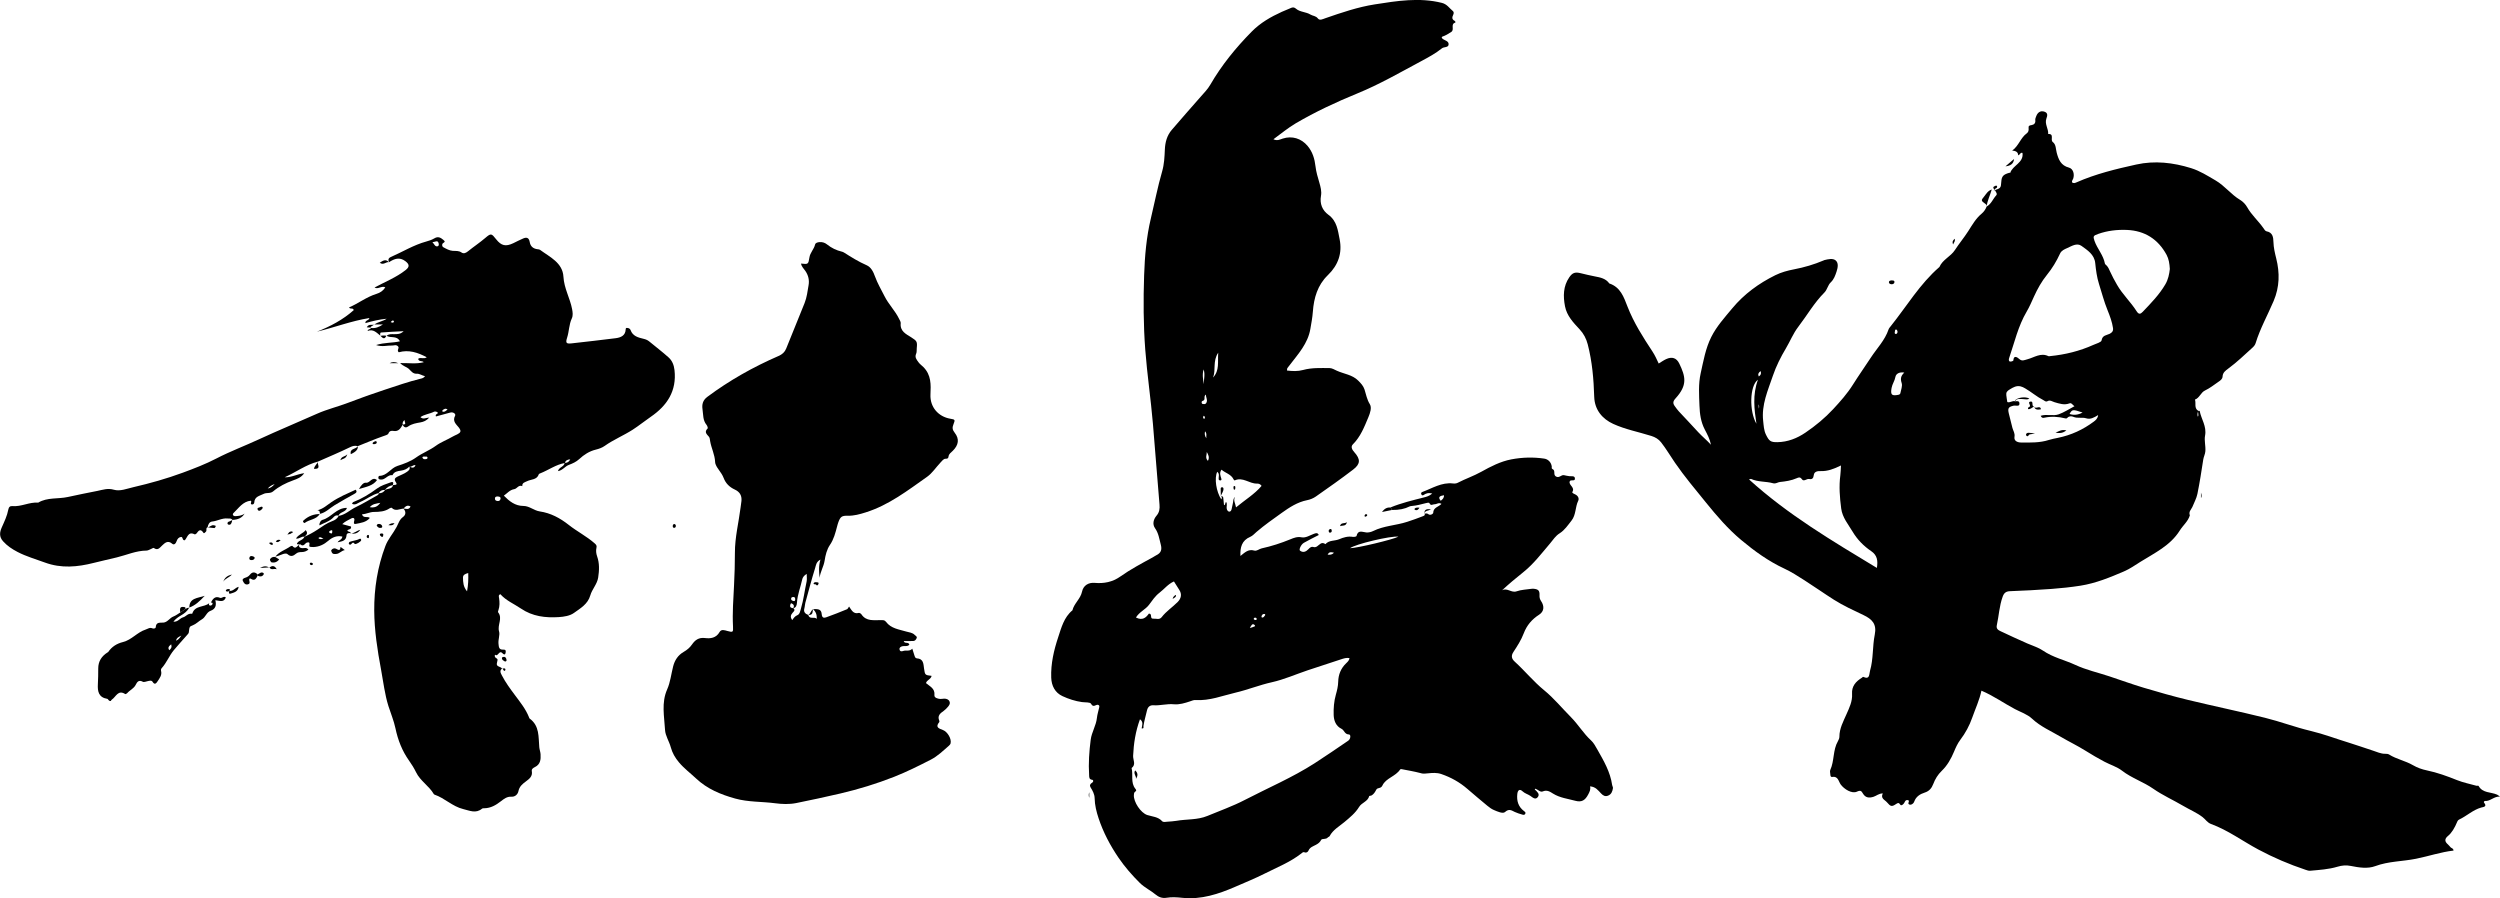 <?xml version="1.0" encoding="UTF-8"?>
<svg id="_レイヤー_1" data-name="レイヤー 1" xmlns="http://www.w3.org/2000/svg" viewBox="0 0 1170.67 420.63">
  <path d="m933.62,89.21c3.27-1.08,3.33-1.14,3.52-4.1.17-2.57.91-3.39,3.83-4.22.11-.03.34.08.35.07,1.14-3.6,6.4-4.66,5.75-9.36-1.01-.38-1.19,1-2.03,1.12q0-2.06-2.81-2.19c3.11-2.24,3.93-6.01,6.86-8.11.78-.55.95-1.5.84-2.35-.16-1.22.42-1.34,1.41-1.5,1.19-.19,1.93-.94,1.72-2.38-.08-.56.24-1.21.45-1.79.67-1.84,2.07-2.66,3.72-2.14,1.87.59,1.52,1.9,1.02,3.3-.89,2.51,1.03,4.73.85,7.18,3.04-.13.81,2.76,2.18,3.79,1.53,1.15,1.35,3.26,1.81,4.98.85,3.19,1.95,6,5.74,6.98,1.99.52,2.69,3.11,1.98,5.17-.19.56-.73,1.02-.53,1.72.67.6,1.42.31,2.07.02,8.98-3.97,18.49-6.26,28.01-8.36,8.64-1.91,17.23-.93,25.67,1.7,4.16,1.3,7.68,3.56,11.41,5.73,4.38,2.55,7.29,6.61,11.54,9.14,1.33.79,2.56,2.09,3.32,3.45,2.03,3.62,5.17,6.32,7.51,9.66.42.6.92,1.49,1.5,1.59,2.96.53,3.21,2.82,3.27,5.03.07,2.64.67,5.14,1.3,7.67,1.7,6.77,1.59,13.34-1.22,19.96-2.79,6.58-6.32,12.85-8.43,19.73-.25.81-.8,1.49-1.47,2.1-3.7,3.36-7.3,6.83-11.34,9.8-1.29.95-2.58,1.87-2.66,3.72-.06,1.27-1.12,1.9-2.01,2.52-2.03,1.4-3.97,2.95-6.23,4.02-1.97.93-2.54,3.47-4.69,4.26.61,1.72-.52,3.95,1.52,5.26-.27.9-.55,1.8-.16,2.76.59-.9-.1-1.86.16-2.76.24.02.68,0,.7.06.71,3.87,3.37,7.16,2.5,11.61-.43,2.16.34,4.78.15,7.25-.11,1.41-.79,2.56-.99,3.9-.83,5.38-1.65,10.76-2.74,16.09-.43,2.12-1.56,4.1-2.37,6.14-.6,1.23-1.83,2.26-1.16,3.87-.83,2.85-3.2,4.69-4.7,7.09-4.44,7.11-11.79,10.53-18.51,14.73-2.49,1.55-4.83,3.24-7.62,4.44-6.62,2.84-13.23,5.56-20.37,6.69-4.51.71-9.06,1.19-13.62,1.53-6.43.48-12.87.81-19.32,1.05-1.9.07-2.84.73-3.5,2.53-1.6,4.35-1.77,8.96-2.76,13.42-.35,1.59.56,2.25,1.77,2.8,4.16,1.91,8.28,3.92,12.49,5.72,2.49,1.07,5.28,1.93,7.36,3.36,4.71,3.23,10.2,4.39,15.21,6.72,5.02,2.33,10.54,3.56,15.83,5.31,5.39,1.78,10.72,3.74,16.15,5.36,6.86,2.05,13.75,4.01,20.7,5.69,11.99,2.9,24.08,5.4,36.06,8.37,7.18,1.78,14.16,4.43,21.35,6.14,6.15,1.46,12.01,3.72,18.02,5.55,3.76,1.15,7.47,2.5,11.21,3.7,1.87.6,3.68,1.5,5.73,1.47.61-.01,1.33.03,1.81.34,3.48,2.19,7.61,2.94,11.14,4.98,2.07,1.2,4.24,1.98,6.57,2.46,4.87,1.01,9.53,2.71,14.13,4.56,2.93,1.17,6,1.75,8.99,2.61.34.1.96-.1,1.05.07,1.91,3.47,5.75,2.8,8.67,4.1.33.15.61.4,1.38.92-2.9-.16-4.48,2.26-7.02,2.06-.31-.02-.71.47-.46.77,1.72,2-.53,2.08-1.31,2.3-3.91,1.11-6.81,4-10.4,5.66-.31.14-.61.47-.74.79q-1.96,4.83-4.36,6.8c-1.72,1.4-1.71,2.66-.02,4.08.46.39.8.93,1.24,1.35.42.4,1.22.37,1.32,1.47-5.93.69-11.62,2.63-17.5,3.82-6.37,1.3-12.94,1.14-19.21,3.48-3.49,1.3-7.62.66-11.43-.11-2.12-.43-4.09-.26-6.19.37-4.15,1.25-8.51,1.5-12.82,1.89-.7.07-1.47-.23-2.17-.46-7.63-2.54-14.95-5.67-22.1-9.49-7.39-3.95-14.19-9.04-22.13-11.94-1.74-.64-2.62-2.21-3.99-3.25-2.79-2.12-6.01-3.45-8.99-5.21-4.66-2.74-9.66-4.97-14.07-8.04-4.66-3.25-10.13-4.98-14.64-8.47-2.41-1.86-5.49-2.75-8.21-4.19-3.04-1.61-5.96-3.31-8.87-5.14-3.74-2.35-7.76-4.26-11.57-6.51-4.56-2.69-9.49-4.78-13.44-8.47-2.28-2.13-5.32-3.09-8.04-4.52-5.23-2.76-10.05-6.24-15.7-8.63-.93,4.41-2.84,8.43-4.3,12.6-1.31,3.75-3.18,7.22-5.59,10.4-1.28,1.69-2.14,3.63-2.95,5.57-1.39,3.34-3.14,6.45-5.75,8.97-1.84,1.77-3.1,3.85-3.98,6.18-.75,1.98-1.92,3.35-4.03,4.01-2.17.68-4.05,1.89-4.87,4.2-.23.64-.67,1.05-1.22,1.32-.45.22-.99.21-1.39-.15-.56-.5.96-1.85-.68-1.88-1.06-.02-1.13,1.19-1.72,1.78-.46.46-1.14,1.01-1.53.37-.66-1.08-1.16-.84-1.99-.28-2.03,1.36-2.52,1.19-4.26-.84-1.03-1.2-3.1-1.75-1.93-4.14-1.86,0-2.97,1.13-4.33,1.57-2.12.67-3.82.49-5-1.55-.68-1.17-1.1-1.63-2.78-.85-2.38,1.11-5.99-1.15-7.62-3.38-1.01-1.38-1.2-4.06-4.05-3.5-.52.1-.77-.48-.78-1.03-.01-.74-.32-1.61-.05-2.21,1.98-4.31,1.17-9.35,3.6-13.53.36-.62.68-1.39.68-2.09,0-3.86,1.86-7.18,3.32-10.52,1.37-3.1,2.83-6.06,2.61-9.53-.23-3.62,1.78-5.82,4.61-7.55.21-.13.47-.47.57-.42,3.24,1.46,2.75-1.18,3.24-2.86,1.61-5.53,1.09-11.35,2.21-16.89,1.02-5.02-1.31-7.28-5.26-9.16-4.69-2.24-9.44-4.39-13.84-7.18-4.7-2.98-9.24-6.2-13.93-9.19-3.02-1.93-6.06-3.89-9.29-5.39-7.45-3.47-14-8.2-20.26-13.44-6.18-5.18-11.36-11.21-16.43-17.47-4.98-6.15-10.09-12.2-14.57-18.72-2.16-3.15-4.09-6.45-6.45-9.48-1.22-1.57-2.79-2.45-4.56-3.01-5.98-1.88-12.26-3.07-17.9-5.66-5-2.29-8.69-6.51-8.88-12.68-.25-8.27-.95-16.49-3.03-24.54-.7-2.69-1.9-5.03-3.83-7.08-2.94-3.14-5.97-6.32-6.82-10.76-.91-4.72-.88-9.39,2-13.57,1.52-2.21,2.77-2.57,5.41-1.91,2.16.54,4.33,1.04,6.52,1.47,2.58.5,5.15.95,6.82,3.31,5.22,1.74,6.78,6.35,8.51,10.82,2.93,7.56,7.27,14.34,11.7,21.06,1.17,1.78,2,3.66,2.92,5.62,1.16-.7,2.26-1.5,3.47-2.06,2.75-1.28,4.9-.59,6.18,2.1,2.91,6.07,3.92,10.06-1.75,16.27-1.28,1.4-1.37,2.38-.27,3.79.6.77,1.11,1.6,1.81,2.32,3.08,3.21,6.06,6.51,9.1,9.76,1.88,2.02,4.03,3.76,5.93,5.85-.5-2.62-1.74-4.92-2.89-7.12-1.86-3.56-2.35-7.3-2.49-11.11-.19-5.07-.56-10.21.56-15.21,1.29-5.76,2.27-11.65,4.96-17.01,2.53-5.04,6.31-9.18,9.85-13.45,5.51-6.64,12.37-11.64,20.1-15.47,2.8-1.39,5.79-2.19,8.8-2.77,4.77-.91,9.37-2.27,13.82-4.15.11-.05.22-.14.33-.16,1.82-.44,4.02-.99,5.35.13,1.41,1.19,1.06,3.33.42,5.24-.64,1.89-1.2,3.6-2.76,5.08-1.29,1.22-1.64,3.42-2.9,4.68-4.85,4.86-8.22,10.83-12.35,16.21-2.3,3-3.73,6.66-5.69,9.94-2.45,4.11-4.6,8.39-6.12,12.87-2.32,6.85-5.41,13.61-4.54,21.17.25,2.2.3,4.39,1.34,6.48,1.42,2.87,2.11,3.5,5.32,3.44,4.86-.09,9.17-1.78,13.16-4.49,4.73-3.2,9.12-6.85,12.98-11,3.32-3.58,6.59-7.25,9.24-11.47,2.68-4.27,5.61-8.41,8.37-12.63,2.84-4.34,6.6-8.13,8.3-13.19.19-.56.64-1.05,1.03-1.54,7.48-9.33,13.62-19.76,22.79-27.71,1.5-3.49,5.28-4.87,7.29-7.98,1.94-3.01,4.27-5.77,6.21-8.81,1.86-2.91,3.55-5.94,6.3-8.21,1.02-.84,1.82-2.02,2.32-3.32h.01c2.15-1.15,2.9-3.54,4.47-5.22.72-.78-.33-1.68-.6-2.52-.01-.05-.2-.08-.28-.05-.1.05-.18.17-.26.25,0,0,0,.01,0,.01Zm10.02,98.73h-.11c.99-.12,2.16-.38,2.11,1.16-.03,1.04-.95.9-1.7.85-.36-.03-.75-.05-1.1.03-2.36.56-2.76,1.23-2.18,3.63.55,2.26,1.09,4.52,1.69,6.76.36,1.37,1.26,2.48.97,4.17-.3,1.71,1.01,2.67,3.2,2.68,4.33.03,8.68.16,12.89-1.2,1.4-.45,2.87-.71,4.32-1.01,6.15-1.26,11.71-3.83,16.72-7.58.86-.65,1.82-1.38,2.04-3.07-1.99,1.22-3.63,2.14-5.59,1.52-1.95-.62-4.03.17-6-.69-.83-.36-1.97-.43-2.79.42-.33.34-.49.43-1.09.28-3.2-.8-6.47-.99-9.74-.29-.66.14-1.22.15-1.71-.9,2.81-.93,5.82.25,8.44-.69,2.54-.91,4.86-2.46,7.39-3.79-.9-.6-1.35-1.72-2.33-1.34-2.46.95-4.68.12-7-.54-1.01-.29-2.07-1.15-3.19-.53-.99.54-1.36-.11-2.12-.5-2.99-1.53-5.52-3.75-8.41-5.43-.74-.43-1.41-.79-2.22-.97-1.93-.41-3.32.41-4.98,1.41-1.34.8-1.8,1.4-1.66,2.72.11,1.09.31,2.17.47,3.23,1.34.47,2.42-.84,3.68-.34Zm45.83-34.23c-.43-2.94-1.47-5.74-2.58-8.47-1.64-4.01-2.7-8.22-4.01-12.31-.97-3.04-1.42-6.43-1.75-9.72-.41-4.03-3.62-6.03-6.43-8.06-2.14-1.54-4.52.04-6.62.98-1.31.58-2.76,1.15-3.43,2.61-1.64,3.57-3.65,6.91-6.13,9.96-2.51,3.1-4.42,6.54-6.07,10.16-1.08,2.37-2.09,4.79-3.41,7.02-4.02,6.8-5.72,14.45-8.23,21.8-.2.57-.29,1.4.37,1.61.46.15,1.59-.27,1.6-.47.15-2.81,2.03-1.38,2.66-.8,1.42,1.31,2.4.61,3.92.22,3.19-.83,6.26-3.23,9.86-1.45.19.09.49,0,.73-.03,7.07-.69,13.89-2.36,20.38-5.29,1.35-.61,3.62-1.2,3.76-2.07.4-2.47,2.32-2.37,3.77-3.08,1.14-.56,1.76-1.3,1.6-2.61Zm-170.48,70.77c18.16,16.51,38.98,28.8,59.89,41.46.54-3.34.23-5.92-2.71-7.9-3.5-2.37-6.45-5.38-8.64-9.06-2.08-3.49-4.81-6.64-5.36-10.88-.67-5.17-1.09-10.34-.4-15.55.19-1.41.19-2.85.29-4.59-3.32,1.64-6.26,2.76-9.58,2.64-1.28-.05-2.95.14-3.15,1.89-.17,1.46-.76,2.09-2.12,1.81-1.21-.25-2.52,1.4-3.4.15-.84-1.2-1.52-.94-2.47-.52-2.51,1.1-5.18,1.5-7.87,1.77-1.08.11-1.91.95-3.19.59-3.36-.95-7.01-.51-10.28-2.01-.18-.08-.47.09-1.02.21Zm197.07-98.56c-.15-2.4-.45-4.62-1.53-6.61-3.99-7.34-10.24-11.29-18.54-11.64-4.57-.19-9.14.33-13.52,1.89-2.21.79-2.45,1.03-1.69,3.22,1.28,3.69,4.16,6.67,4.88,10.64.06.31.45.58.72.84.81.8,1.22,1.79,1.68,2.83.94,2.13,2.09,4.18,3.24,6.21,2.56,4.52,6.45,8.08,9.21,12.45,1.01,1.6,1.82,1.36,2.85.28,3.84-4.03,7.74-8,10.58-12.84,1.35-2.29,1.86-4.82,2.13-7.26Zm-124.33,48.55c-2.3-.39-3.9.53-4.17,2.04-.33,1.85-1.46,3.3-1.79,5.14-.55,3.12-.03,3.84,3.06,3.25.56-.11.97-.31,1.06-.81.29-1.57,1.05-3.34.61-4.7-.64-1.95-.47-3.38,1.23-4.91Zm-68.54,3.34c-3.94,2.79-4.11,14.9-.71,20.62-1-6.74-1.9-13.48.71-20.62Zm152.02,15.37c-4.63-1.57-4.84-1.54-6.11.67,2.08.68,4.02.43,6.11-.67Zm-86.63-37.79c-.08-.47-.23-1.05-.71-1.08-.6-.03-.46.67-.57,1.05-.12.42-.17,1.03.48,1.03.52,0,.72-.52.8-1Zm-65.14,33.94c.07.86.12,1.43.17,2,.12-.57.32-1.15-.17-2Zm1-15.57c-1,.73-1.37,1.45-.87,2.53.94-.63,1.29-1.32.87-2.53Z"/>
  <path d="m667,240.47c.57.12,1.16-.27,1.74.23,1.03.88,2.39-.11,2.39-.58.05-2.55,2.56-2.74,3.86-4.17-1.28-.82-2.22.2-3.26.18-.82-.02-1.68.91-2.35-.47-.22-.46-1.15-.2-1.75-.04-2.14.55-4.28,1.13-6.5,1.31-.36.03-.76.07-1.08.23-2.19,1.13-4.94,1.7-8.22,1.64-.23-.4-.45-.79-.68-1.19,5-2.05,10.24-3.31,15.45-4.63,1.28-.33,2.56-.61,4.08-1.87-1.94-.5-3.03-.03-4.09.72-.34.24-.75.15-.95-.21-.25-.46-.3-.99.31-1.21,4.71-1.73,9.09-4.65,14.45-4.02.76.09,1.5.04,2.17-.3,3.62-1.88,7.5-3.18,11.08-5.18,4.42-2.47,8.99-4.82,14-5.79,5.09-.98,10.31-1.13,15.45-.37,1.79.26,3.2,1.62,3.54,3.62.08.45-.23,1.04.35,1.28,1.58.67.18,2.57,1.57,3.44,1.57.99,2.48-.86,3.82-.58.85.18,1.69.38,2.55.47.95.1,2.38-.26,2.54.9.27,1.88-1.95.39-2.42,1.54-.6,1.8,2.59,2.69,1.25,4.94-.31.53.98.93,1.58,1.28,1.17.68,1.64,1.85,1.15,2.85-1.45,2.98-.98,6.58-3.15,9.31-1.68,2.11-3.23,4.48-5.49,5.89-2.02,1.25-3.08,3.05-4.5,4.73-4,4.7-7.74,9.66-12.62,13.55-3.36,2.68-6.66,5.42-9.92,8.46,2.44-1.37,4.36,1.34,6.84.46,2.18-.77,4.61-.82,6.94-1.17.37-.06.75-.06,1.12-.02,2.11.23,2.77.88,2.66,3.06-.06,1.07.17,1.86.75,2.73,1.64,2.45,1.37,4.87-.95,6.36-3.37,2.16-5.75,4.95-7.18,8.7-1.18,3.12-3,5.95-4.83,8.73-1.16,1.76-.94,3.15.61,4.55,4.74,4.31,8.78,9.32,13.78,13.4,4.58,3.74,8.34,8.37,12.5,12.55,3.42,3.44,5.87,7.65,9.45,10.93,1.24,1.14,2.09,2.76,2.95,4.26,2.99,5.27,6.07,10.51,6.94,16.67.07.49.44.98.37,1.42-.23,1.51-.72,2.91-2.32,3.53-1.37.54-2.34-.09-3.27-1.07-1.34-1.4-2.5-3.11-5.14-3.29.39,1.48-.23,2.59-.85,3.78-1.44,2.74-3.04,3.79-6.05,2.97-3.52-.96-7.22-1.36-10.43-3.37-1.4-.88-2.83-1.87-4.83-1-1.11.48-2.23-.86-3.36-1.27-.35.07-.44.25-.22.47.97.95,2.35,2.01,1.3,3.41-1.15,1.53-2.48.16-3.52-.55-1.18-.8-2.57-1.1-3.69-2.16-1.28-1.21-2.22-.54-2.41,1.3-.34,3.2.44,5.93,3.09,7.95.4.3.88.55.7,1.15-.25.82-.93.7-1.51.52-1.17-.36-2.37-.69-3.47-1.22-1.55-.74-2.68-1.65-4.57.04-1.02.91-3.5-.22-5.17-.93-1.12-.47-2.16-1.23-3.11-2.02-3.16-2.6-6.28-5.25-9.38-7.92-3.6-3.1-7.63-5.36-12.14-6.91-2.12-.73-4.18-.55-6.22-.35-2.47.24-2.39.2-3.71-.15-2.85-.75-5.78-1.23-8.68-1.8-.22-.04-.6,0-.68.13-2.12,3.29-6.7,4.05-8.29,7.49-.79,1.71-2.31.81-2.93,2.04-.51,1.01-1.15,2.11-2.26,2.69-.31.16-.98.11-1.02.26-.63,2.57-3.48,3.01-4.73,5.07-1.73,2.85-4.31,4.94-6.89,7.1-2.4,2.01-5.35,3.62-6.91,6.58-.15.29-.65.38-.88.65-.86,1.03-2.69.36-3.08,1.11-.62,1.19-1.35,1.7-2.48,2.32-1.21.66-2.77,1.09-3.44,2.66-.25.6-.94,1.23-1.83.85-.74-.32-1.1.19-1.59.57-5.19,4.04-11.25,6.43-17.06,9.36-4.53,2.28-9.22,4.2-13.82,6.19-7.79,3.38-15.95,6.12-24.78,5.18-2.45-.26-5.06-.43-7.38-.03-2.23.39-3.91-.49-5.08-1.46-2.38-1.98-5.22-3.28-7.44-5.47-3.68-3.64-7.11-7.6-9.98-11.8-3.87-5.68-7.15-11.86-9.34-18.46-1.01-3.04-1.8-6.18-1.86-9.45-.04-1.88-.94-3.49-1.9-5.05q-.8-1.28.75-2.22c.75-.46.57-1.27-.01-1.33-1.51-.18-1.36-1.3-1.42-2.18-.36-5.56.03-11.1.74-16.61.45-3.52,2.52-6.58,2.9-10.15.18-1.71.75-3.37,1.1-5.06.1-.48.06-.96-.61-1.11-1.02-.23-2.14,1.56-3.25-.51-.42-.79-2.76-.57-4.23-.77-3.19-.45-6.23-1.44-9.14-2.79-3.47-1.61-5.13-4.81-5.26-8.68-.23-6.55,1.26-12.87,3.26-18.89,1.46-4.41,2.7-9.35,6.67-12.61.79-3.27,3.8-5.36,4.5-8.74.6-2.86,2.96-4.37,5.94-4.11,4.32.38,8.33-.39,11.92-2.93,4.85-3.43,10.09-6.2,15.29-9.04.54-.3,1.04-.68,1.59-.95,2.24-1.07,2.8-2.58,2.12-5.09-.7-2.62-1.01-5.24-2.68-7.6-1.33-1.88-.73-4.18.71-5.86,1.37-1.6,1.55-3.29,1.39-5.18-1.02-12.6-2.02-25.21-3.08-37.81-.98-11.59-2.71-23.1-3.59-34.71-.88-11.65-.92-23.27-.53-34.92.3-8.93,1.07-17.85,3.14-26.53,1.76-7.34,3.18-14.76,5.28-22.01.98-3.37,1.13-6.82,1.28-10.26.15-3.47.99-6.61,3.26-9.25,4.52-5.25,9.06-10.47,13.65-15.65,1.56-1.76,3.2-3.45,4.39-5.51,5.31-9.16,11.93-17.28,19.35-24.81,4.09-4.15,8.94-6.93,14.13-9.29,1.24-.56,2.53-1.02,3.76-1.59,1.02-.47,1.74-.83,2.9.15,1.87,1.6,4.64,1.42,6.73,2.71,1.12.68,2.53.57,3.5,1.84.84,1.11,2.29.29,3.46-.11,7.6-2.63,15.26-5.25,23.19-6.49,10.38-1.62,20.81-3.34,31.37-.71,2.49.62,3.52,2.49,5.18,3.83.5.4.48,1.09.18,1.72-.52,1.08-.78,2.13.6,2.84.35.18.61.77.31.86-2.34.74-.19,3.26-1.82,4.35-1.34.9-2.7,1.71-4.23,2.23-.11.04-.19.16-.28.24.11.23.15.51.31.65,1.04.94,3.2,1.08,2.92,2.92-.2,1.34-2.17.91-3.09,1.64-3,2.42-6.37,4.22-9.74,6.03-9.82,5.25-19.49,10.85-29.82,15.07-9.97,4.08-19.71,8.62-28.99,14.07-3.58,2.1-6.79,4.82-10.37,7.41,1.73.88,3.04.12,4.36-.31,4.38-1.42,8.69-.08,11.65,3.46,2.33,2.79,3.3,6.08,3.69,9.55.3,2.62,1.06,5.09,1.79,7.59.59,2.04,1.16,4.09.78,6.21-.66,3.71.61,6.79,3.47,8.87,4,2.91,4.42,7.26,5.25,11.42,1.32,6.57-.65,12.16-5.51,16.85-4.81,4.64-6.55,10.67-7.02,17.13-.2,2.73-.71,5.4-1.17,8.08-1.16,6.8-5.67,11.67-9.63,16.86-.37.49-.79.95-1.14,1.46-.12.18-.09.46-.19,1.13,2.55.32,5.08.43,7.55-.25,4.09-1.13,8.26-.9,12.41-.89,1.14,0,2.32.74,3.43,1.25,3.33,1.52,7.19,1.83,9.97,4.61,1.25,1.25,2.42,2.48,2.97,4.19.74,2.31,1.1,4.65,2.48,6.86,1,1.6.15,4.13-.68,6.1-1.9,4.52-3.64,9.1-7.24,12.68-1.15,1.14-.38,2.54.61,3.64,2.98,3.33,3.01,5.52-.5,8.2-5.7,4.37-11.59,8.5-17.47,12.62-1.19.83-2.66,1.43-4.09,1.71-4.52.89-8.34,3.41-11.87,5.94-3.99,2.86-8.06,5.7-11.82,8.92-.94.81-1.81,1.83-2.91,2.29-4.05,1.71-4.8,5.01-4.62,8.97,1.92-1.48,3.61-3.37,6.44-2.53,1.24.37,2.28-.76,3.49-1.02,4.59-1,9.05-2.45,13.4-4.23,1.68-.69,3.27-1.35,5.3-.95,1.94.38,3.8-.91,5.64-1.59,1-.37,1.85-.74,2.41.51-2.36,1.22-4.73,2.35-6.99,3.66-1.34.78-2.42,3.2-1.79,3.67,1.47,1.11,2.84.46,3.93-.69.73-.77,1.36-1.36,2.54-.98.4.13,1.02-.01,1.4-.25,1.24-.79,2.18-2.5,4.02-1.13,1.72-1.96,4.33-1.41,6.43-2.3,2.05-.87,4.12-1.5,6.41-1.11.56.1,1.66-.12,1.72-.38.69-3.07,2.74-1.85,4.59-1.69,1.06.09,2.26-.19,3.22-.67,5.03-2.49,10.68-2.59,15.92-4.3,2.47-.81,4.92-1.67,7.33-2.62.49-.19,1.26-.44.77-1.31v.02Zm-95.33-8.15c.45.1,1.05-.03,1.13.67.14,1.18.25,2.37.37,3.57.93-.22.29-1.2,1.02-1.45.65,1.01-.01,2.13.25,3.16.16.65.57,1.27,1.14,1.32.63.06,1.03-.56,1.16-1.23.19-.96.43-1.92.61-2.89.18-.97.1-2.03.93-2.75-.83,1.64.19,2.96.51,4.87,4.25-3.54,8.67-6.16,11.97-10.07-.65-.93-1.43-1.09-2.15-1.07-3.57.11-6.66-3.29-10.47-1.47-.07.03-.37-.25-.46-.44-1.16-2.51-3.87-2.99-5.69-4.61-1.14,1.56-.45,2.93-.05,4.32.1.34-.03.77-.55.71-.35-.04-.71-.16-.74-.62-.07-1.15.59-2.44-.67-3.41-1.42,3.03-.48,9.27,1.9,12.91.38-.59.42-1.11-.21-1.55l-.02.02Zm60.24,75.84c-1.42-.27-2.71.18-4,.6-5.17,1.69-10.35,3.37-15.51,5.1-5.62,1.89-11.11,4.34-16.86,5.62-5.76,1.28-11.19,3.5-16.93,4.85-6.23,1.46-12.21,3.9-18.78,3.48-.89-.06-1.68.31-2.51.59-2.47.83-5.11,1.64-7.62,1.39-3.26-.32-6.35.68-9.55.47-1.48-.1-2.65.55-3.07,2.48-.53,2.4-1.29,4.76-1.63,7.21-.07.47.37,1.36-.86,1.12.22-1.43.97-2.98-.78-4.27-2.09,5.69-2.95,11.37-3.21,17.16-.08,1.91,1.49,4.04-.71,5.69.8,3.19-.55,6.78,1.73,9.66.49.62.66.94-.04,1.4-.59.39-.6,1.03-.63,1.65-.16,3.15,3.21,8.32,6.3,9.3,2.4.76,5.03.79,6.93,2.87.55.6,1.66.31,2.53.24,1.36-.11,2.73-.16,4.07-.39,4.86-.86,9.94-.36,14.62-2.31,5.82-2.43,11.81-4.53,17.39-7.43,10.96-5.69,22.38-10.53,32.8-17.23,5.3-3.41,10.5-7,15.72-10.55,1.2-.82,1.32-2.91.36-2.93-2.05-.04-2.17-2.01-3.49-2.65-2.69-1.29-3.58-3.91-3.67-6.46-.11-3.16.15-6.45,1.01-9.47.58-2.05,1.06-4,1.11-6.12.08-3.35,1.26-6.28,3.72-8.63.7-.68,1.45-1.34,1.57-2.44Zm-93.91-20.84c1.87.05.08,2.56,2.2,2.39,1.29-.1,2.71.66,3.78-.72,2.13-2.77,5.09-4.67,7.52-7.13,1.65-1.68,1.99-3.68.74-5.59-.86-1.33-1.69-2.68-2.52-4-2.8,1.22-4.51,3.57-6.74,5.26-2.06,1.57-3.43,3.68-4.97,5.73-1.62,2.15-4.48,3.28-6.09,5.89,3.01,1.54,4.68.15,6.07-1.83Zm116.85-36.02c-3.65-.46-20.34,3.52-22.68,5.41,3.28-.03,20.04-4.03,22.68-5.41Zm-86.82-74.51c3.13-3.35,2.09-7.3,2.43-11.64-2.69,3.96-1,8.08-2.43,11.64Zm-4.29,3.11c-.12-2.25.71-4.54-.14-6.92-.69,2.45-.26,4.7.14,6.92Zm.92,4.87c-1.29.86.1,2.5-1.4,2.91-.65.18-.64.64-.5,1.12.13.46.58.35.93.41.74.11,1.11-.24,1.35-.92.44-1.25-.37-2.21-.37-3.52Zm.44,26.89c.06,1.28-.91,2.76.53,4.16.87-1.71.15-2.94-.53-4.16Zm109.53,22.85c.85-.64,1.61-1.29,1.53-2.61-1.84.32-3.04.74-1.53,2.61Zm-110.35-32.53c-.27,1.13-.15,2.23.61,3.23-.14-1.08.38-2.22-.61-3.23Zm28.11,86.14c.13-.3.06-.55-.23-.6-.7-.12-1.14.26-1.38.88-.13.34-.1.8.33.79.64-.02.94-.64,1.28-1.07Zm29.29-28.38c1.15.04,2.07.13,2.95-.95-1.26-.22-2.17-.59-2.95.95Zm-57.55-64.69s-.28-.18-.55-.37c-.08.31-.22.63-.21.94,0,.16.25.45.4.46.42.02.54-.27.36-1.03Zm21.12,99.02c.82-.24,1.17-.27,1.45-.44.39-.23,1.58-.28.67-1.05-.94-.78-1.41.23-2.11,1.49Zm2.36-4.85c-.39.11-.64.47-.5.75.11.22.57.36.88.37.4,0,.57-.34.44-.7-.13-.36-.47-.45-.83-.41Z"/>
  <path d="m235.2,313c-1.44,1.02-.76,2.15-.18,3.28,1.71,3.31,3.93,6.31,6.14,9.27,2.44,3.28,5.01,6.44,6.54,10.29.09.23.15.53.33.66,4.7,3.4,4.06,8.6,4.5,13.41.11,1.13.53,2.17.6,3.27.16,2.43-.06,4.74-2.62,6-.81.4-1.66.93-1.48,1.92.46,2.46-1.23,3.67-2.79,4.83-1.63,1.21-3.03,2.35-3.48,4.56-.3,1.45-1.55,2.69-3.25,2.58-2.09-.13-3.51,1.01-4.98,2.15-2.29,1.78-4.71,3.21-7.73,3.26-.37,0-.83,0-1.08.2-2.9,2.39-5.79.91-8.79.19-5.06-1.21-8.67-5.14-13.47-6.77-.11-.04-.24-.12-.3-.22-2.23-3.86-6.36-6.19-8.32-10.23-.93-1.91-2.03-3.7-3.25-5.41-3.28-4.61-5.26-9.69-6.42-15.23-.74-3.53-2.19-6.91-3.28-10.37-1.75-5.56-2.38-11.37-3.45-17.06-1.71-9.13-3.14-18.37-3.2-27.66-.07-10.32,1.54-20.48,5.22-30.23,1.24-3.29,3.65-5.88,5.27-8.95.85-1.6,1.3-3.43,2.99-4.65,1.37-.99,1.51-2.62.11-3.99,1.22.11,2.6.83,3.42-.91-1.55-.93-2.44.02-3.33.97-1.84.14-3.75,1.44-5.48-.36-.13-.13-.71.03-.98.22-2.26,1.56-4.75,1.69-7.42,1.71-1.81.01-3.61,1.01-5.55,1.14.74,2.03,2.55.71,3.69,1.67-1.74,2.08-4.26,2.32-6.6,2.79-1.05.21-.94-.6-.71-1.45.32-1.21-.34-1.68-1.43-1.08-1.39.77-2.9,1.36-4.17,2.64,1.46.4,2.82.77,4.11,1.12.2,1.51-1.1,1.2-1.72,1.76.1.93,1.64.41,1.59,1.49l.09-.06c-.96-.34-2.02-.07-2.07.86-.16,2.7-2.05,2.89-4.19,3.33.67-1.1,2.08-1.18,2.24-2.68-2.59-.58-4.71.34-6.59,1.97-2.01,1.74-4.28,2.84-6.96,2.94-.49.02-.98-.06-1.46-.09-1.3-.08.73-2.53-1.47-2.04-.98.22-1.32,1.62-2.51,1.31-.41-.11-.66-.8-1.23-.29,0,0,.02,0,.02,0-.2-.39-1.61.16-.83-.9.85-1.17,2.68-1.29,3.28-2.82l-.1.05c2.13-.94,4.17-2.02,6.13-3.32,2.23-1.48,4.4-3.11,7.01-4.05,1.16-.42,2.46-1.15,2.98-2.55l-.11.12c3.18-.44,5.39-2.81,8.14-4.12,3.43-1.63,6.68-3.64,10.01-5.48.45-.25.79-.57.73-1.14l-.13.12c1.37.11,2.4-.46,3.16-1.59l-.16.11c1.23-.86,3.34-.29,3.85-2.35l-.12.09c.64-.35,2.54.22,1.39-1.45-.99-1.43-.3-2.03.75-2.57,1.52-.78,3.16-1.29,4.56-2.33.87-.64,1.52-1.24,1.03-2.4,1.07.51,2.15,1.03,2.9-.63-1.25-.31-1.86,1.03-2.9.64-1.04,1.16-2.46,1.68-3.89,1.89-1.65.24-3.21.42-4.01,2.14-2.29-.4-3.42,2.44-5.72,2.04-.55-.1-.93-.29-.9-.91.02-.38.16-.81.57-.82,3.58-.08,5.19-3.63,8.38-4.65,2.99-.95,6.17-2.12,8.66-3.91,2.96-2.13,6.37-3.36,9.32-5.52,2.35-1.73,5.36-2.81,7.98-4.36.63-.38,1.34-.64,2-.97,1.55-.8,2.16-1.44.73-3.27-1.08-1.37-3.11-2.87-1.7-5.47.46-.84-.88-1.88-2.29-1.48-2.22.62-4.45,1.21-6.68,1.82-.46-1.03.66-1.08.97-1.65-.47-.69-1.42-.8-1.86-.57-2.02,1.03-4.43,1.17-6.38,2.53,1.31,1.27,2.6.25,4.12.21-1.27,1.45-2.64,2-4.08,2.25-2.04.36-4.05.67-5.8,1.92-1.23.87-2.05.27-2.62-.91,2.16.04.91-1.05.94-2.13-.95.83-.95,1.51-.86,2.22-.99,1.67-1.9,3.34-4.39,2.9-.81-.14-1.82-.08-2.31,1.24-.21.57-1.56.92-2.5,1.25-3.99,1.4-7.89,3.07-11.83,4.64,0,0,.01,0,.01,0-1.27-.34-2.32-.14-3.59.48-4.95,2.4-10.03,4.53-15.07,6.75,0,0,0,0,0,0-5.66,1.46-10.32,5-15.59,7.35,3.12.14,5.81-1.48,9.17-1.92-1.41,2.05-3.38,2.7-5.25,3.38-3.38,1.23-6.57,2.82-9.3,5.13-1.39,1.18-3.01.45-4.47,1.19-1.95.98-4.27,1.21-4.39,4.12-.02.54-.77,1.13-1.42.7-.52-.35.39-1.12-.16-1.64-3.79.36-5.67,3.47-8.1,5.75-.82.76.02,1.54.69,1.5,1.53-.08,3.12-.16,4.46-1.21-1.11,1.97-3.08,2.89-5.78,2.96l.12.13c-.48-1.03-1.47-.7-2.26-.79-2.55-.29-4.77,1.17-7.24,1.42-1.38.14-1.89,1.4-2.15,2.67h.02c-1.1.37-.15,1.58-.89,2.15-.37.28-.74.98-1.1.44-1.37-2.09-2.24-1.03-3.21.32-.18.24-.72.51-.92.41-3.04-1.52-3.33,1.51-4.59,2.79-1.29.14-.75-1.68-1.76-1.56-1.05.12-1.73.94-2.03,1.89-.36,1.14-1.21,2.08-2.08,1.31-2.08-1.82-3.49-.36-4.73.8-1.22,1.15-2.04,2.49-3.92,1.16-.21-.15-.86.33-1.32.5-.69.26-1.38.73-2.07.73-4.88.03-9.33,2.08-13.95,3.2-3.56.86-7.18,1.66-10.75,2.56-7.61,1.93-15.19,2.69-22.97-.19-4.26-1.58-8.63-2.8-12.71-4.92-2.56-1.34-4.84-2.83-6.8-5.01-1.93-2.16-1.58-4.31-.6-6.51,1.2-2.71,2.5-5.37,3.05-8.3.23-1.22.79-1.76,1.98-1.66,4.13.36,7.9-1.96,12.02-1.62,4.31-2.57,9.31-1.62,13.92-2.65,4.58-1.03,9.2-1.91,13.8-2.84,2.55-.52,4.85-1.39,7.76-.54,2.85.84,6.09-.52,9.1-1.21,7.84-1.81,15.59-4,23.14-6.78,5.33-1.97,10.68-4.03,15.71-6.64,6.5-3.37,13.34-5.92,19.96-8.99,8.97-4.15,18.12-7.92,27.14-11.96,4.72-2.11,9.85-3.32,14.69-5.18,5.65-2.17,11.38-4.21,17.1-6.09,5.49-1.81,10.99-3.73,16.63-5.12.72-.18,1.47-.26,2.2-1.22-1.43-.25-2.43-1.21-3.91-1.14-1.79.09-2.59-1.24-3.76-2.34-.87-.82-2.51-1.1-3.98-2.65,4.05-.08,7.56.53,11.04-.41-.73-.82-2.09-.11-2.56-1.34-.07-.22.03-.4.31-.49,1.17-.37,2.47.39,3.66-.47-4.18-2.26-8.46-3.65-13.08-2.35-1.2-.91.52-1.92-.4-2.81-.91-.89-1.85-.3-2.79-.34-2.22-.1-4.48.75-7.46-.23,4-1.28,7.55-.9,11.17-1.75-1.54-2.98-4.59-1.23-6.31-2.69l.09.11c1.02-.92,2.25-.75,3.48-.76,1.44-.02,2.97.09,4.48-1.4-3.73.2-7.11.33-10.48.61-.77.06-.41,1.01-.52,1.57l.05-.11c-1.72-1.36-3.24-3.22-5.93-2.17.2-1.14,1.58-.54,1.53-1.57l-.13.11c2.13.42,3.96-.38,5.77-1.58h-4.23l.13.12c1.72-1.41,4.05-1.52,5.87-2.81-3.39.32-6.68,1.08-9.96,2.05-.15-1.52,1.61-1.04,1.86-2.38-8.46,1.35-16.34,4.41-24.57,6.39,6.32-2.48,12.21-5.61,17.25-10.09-.33-1.3-1.65-.24-2.2-1.27,4.4-1.89,8.21-4.92,12.86-6.35,1.62-.5,3.12-1.4,4.1-3.09-1.83-.78-3.45,1.13-5.02.12,4.88-2.67,10.16-4.69,14.61-8.22,1.83-1.45,1.76-2.64-.14-4.09-2.71-2.09-5.2-1.19-7.68.44h0c-.52-1.05-.37-1.89.8-2.4,5.54-2.42,10.73-5.66,16.63-7.27,1.31-.36,2.65-.8,3.79-1.49,1.76-1.06,2.96-.34,4.27.77.89.75.65.92-.19,1.48-.65.43-.54,1.56.11,1.91,1.37.75,2.88,1.59,4.37,1.69,1.47.1,2.83-.14,4.18.79,1.03.72,2.1.17,3.04-.6,2.64-2.14,5.47-4,8.07-6.23,2.72-2.33,2.9-2.11,5.1.65,2.41,3.04,4.46,3.51,8.02,1.81,1.56-.74,3.09-1.58,4.69-2.24,1.77-.73,2.68-.15,3.01,1.77q.51,2.93,3.72,3.31c.37.04.8.06,1.07.26,4.61,3.4,10.61,6.04,10.98,12.6.31,5.48,3.08,10.03,4.06,15.18.28,1.5.49,3.01-.15,4.38-1.33,2.86-1.23,6.04-2.19,8.99-.81,2.51-.37,2.94,2.11,2.66,6.89-.78,13.78-1.55,20.65-2.42,2.41-.31,4.56-1.23,4.67-4.13.03-.83.38-.69.8-.67.67.03,1.28.42,1.48.98,1.03,2.9,3.6,3.51,6.1,4.11,1.01.24,1.86.58,2.64,1.22,3.04,2.5,6.18,4.9,9.1,7.52,1.68,1.51,2.47,3.56,2.74,5.91,1.09,9.76-3.45,16.62-11.1,21.86-2.85,1.95-5.52,4.14-8.45,6.03-4.28,2.75-9.01,4.67-13.17,7.62-1.18.84-2.66,1.36-4.08,1.71-3.08.75-5.57,2.36-7.85,4.48-1.37,1.27-3.07,2.04-4.83,2.69-1.8.66-2.92,2.59-5.09,2.91.48-1.95,2.93-1.98,3.14-3.89,1.27.11,2.08-.5,2.61-1.62-1.21.06-2.17.45-2.54,1.71-4.22.74-7.65,3.35-11.55,4.86-.23.09-.56.21-.62.38-.86,2.71-3.58,2.32-5.48,3.27-1.07.53-2.38.69-2.26,2.32-1.74-.75-2.5,1.21-3.7,1.4-2.18.34-3.32,1.94-4.94,3.06,2.55,2.6,5.26,4.81,9.16,4.82,2.82,0,4.89,2.15,7.67,2.56,5.09.75,9.52,3.12,13.59,6.34,3.86,3.05,8.32,5.29,12.05,8.57.73.64,1.15,1.07.9,2.1-.32,1.34-.15,2.75.31,4.04,1.16,3.27,1,6.61.49,9.92-.47,3.1-2.86,5.45-3.7,8.4-1.17,4.09-4.68,6.03-7.69,8.2-1.87,1.34-4.66,1.77-7.07,1.92-6.25.39-12.26-.3-17.73-4.02-3.24-2.2-6.95-3.71-9.61-6.71-1.04.43-.69,1.19-.59,1.91.26,1.85.32,3.7-.3,5.51-.12.34-.31.87-.16,1.07,2.26,2.85-.47,5.92.45,8.97.48,1.58-.46,3.69-.28,5.69.16,1.74.24,2.93,2.32,2.81,1.09-.07,1.18.53,1.03,1.4-.25,1.51-1.17.63-1.5.28-1.6-1.71-2.03,1.92-3.45.69-.28.5-.15.96.19,1.36.35.41,1.16.4.94,1.32-.57,2.38-.53,2.38,1.58,3.31.21.09.37.33.55.5l.11-.08Zm-15.94-44.67c-1.45.4-2.5.84-2.46,2.2.05,2.08.09,4.21,1.9,6.37.59-3.09.64-5.65.56-8.56Zm13.75-35.85c-.47.02-1.16,0-1.23.84-.09.97.56,1.28,1.39,1.3.76.02,1.15-.51,1.22-1.14.08-.82-.58-.95-1.38-1Zm-59.86,5.02c2.04.31,3.49-.02,4.94-2.04-2.09.39-3.63.49-4.94,2.04Zm29.33-124.13c.95,1.01,1.23,2.29,2.48,1.94.73-.2.51-1.21.36-1.62-.49-1.35-1.5-.33-2.84-.32Zm-4.71,100.75c.26.96.96,1,1.73.87.39-.06.74-.25.69-.69-.04-.42-.41-.57-.78-.5-.54.1-1.19-.27-1.64.32Zm-46.32,38.16c-.71-.31-1.42-1.18-2.36-.34.75.86,1.59.4,2.36.34Zm-22.81-25.61q-2.1.68-3.27,2.09c1.36-.24,2.2-.97,3.27-2.09Zm80.93-34.92c-.67-.47-1.15-.41-1.55-.16-.41.26-1.17.4-.75,1.23.97.17,1.55-.46,2.3-1.07Zm-54.53,56.56c-.4.21-.94.37-.94.88,0,.2.5.48.82.57.8.23.57-.5.66-.85.1-.37,0-.72-.54-.6Zm29.41-97.86c-.15-.39-.49-.45-.78-.29-.28.15-.47.44-.71.67.29.09.58.27.87.26.33-.01.66-.19.62-.64Z"/>
  <path d="m380.78,285.27c2.59-.23,3.82.19,3.99,2.27.15,1.83,1.02,1.9,2.08,1.54,3.3-1.15,6.54-2.48,9.78-3.8.37-.15.56-.72.96-1.26,1.15,1.6,1.97,3.68,4.54,2.99.34-.09,1,.3,1.24.65,2.27,3.44,5.87,2.66,9.09,2.73,1.06.02,1.74-.13,2.46.83,2.33,3.1,6.07,3.51,9.43,4.51,1.42.42,2.94.46,4.02,1.63.38.41,1.19.66.87,1.44-.29.7-.77,1.34-1.6,1.37-1.47.05-2.93.02-4.45.02.4,1.45,2.19.17,2.64,1.68-.88,1.04-2.24.45-3.33.75-.76.21-1.45.62-1.27,1.51.18.94.88,1,1.71.7,1.36-.5,2.92.37,4.26-1.07.42,1.33.72,2.25,1,3.17.19.61.42,1.31,1.11,1.35,3.16.19,3.08,2.58,3.39,4.77.44,3.08.46,3.07,3.54,3.43-.31,1.63-2.27,1.92-2.63,3.39,1.71,1.54,4.29,2.4,3.95,5.65-.13,1.23,1.49,1.68,2.72,1.78.61.05,1.23-.15,1.84-.15,1.03,0,2.04.3,2.49,1.29.47,1.04-.17,1.93-.85,2.68-.58.64-1.18,1.3-1.88,1.78-1.62,1.12-3.03,2.26-2.06,4.54.08.2.13.55.02.68-2.09,2.51-.06,3.03,1.75,3.74,2.16.85,4.07,4.19,3.54,6.23-.11.44-.49.86-.85,1.17-2.7,2.33-5.21,4.83-8.5,6.51-5.62,2.88-11.26,5.69-17.14,8.01-8.17,3.21-16.55,5.78-25.09,7.78-6.86,1.6-13.75,3.08-20.66,4.48-3.29.66-6.72.52-9.97.09-6.21-.82-12.54-.49-18.67-2.2-6.77-1.89-13.06-4.48-18.28-9.38-2.69-2.53-5.66-4.73-8.06-7.6-1.79-2.14-3.09-4.38-3.82-7.09-.73-2.73-2.52-5.32-2.67-8.04-.34-6.32-1.79-12.71,1-19.01,1.47-3.33,1.87-7.12,2.78-10.7.75-2.95,2.26-5.3,5-6.88,1.47-.85,2.81-1.93,3.82-3.4,1.46-2.12,3.18-3.43,6.18-3.05,2.49.32,5.18-.02,6.75-2.81.82-1.46,2.36-.86,3.68-.5,2.56.69,2.77.66,2.62-2.08-.34-6.45.16-12.88.48-19.31.25-5.08.42-10.14.41-15.23-.02-7.21,1.78-14.24,2.68-21.36.12-.98.3-1.96.39-2.94.23-2.51-.83-4.26-3.14-5.32-2.43-1.12-4.22-2.83-5.21-5.43-.52-1.37-1.41-2.62-2.27-3.82-.81-1.14-1.67-2.38-1.72-3.67-.13-3.41-1.76-6.41-2.32-9.68-.12-.72-.14-1.61-.57-2.11-1.06-1.23-2.33-2.23-.6-3.9.2-.19-.17-1.24-.53-1.68-1.78-2.15-1.51-4.84-1.88-7.31-.33-2.17.09-4.18,2.24-5.79,10.36-7.73,21.53-14,33.36-19.15,1.73-.75,2.89-1.77,3.58-3.47,2.86-7.11,5.77-14.2,8.62-21.32,1.07-2.66,1.37-5.52,1.86-8.31.43-2.4-.09-4.65-1.5-6.72-.73-1.08-1.82-2.01-2.02-3.46,3.31.39,3.41.4,3.92-2.87.35-2.27,2.14-3.83,2.65-6.02.19-.84,1.22-1.1,2.16-1.16,1.32-.08,2.47.31,3.46,1.11,2.05,1.65,4.35,2.75,6.9,3.36.36.08.72.23,1.03.43,3.42,2.16,6.83,4.3,10.58,5.93,2.09.9,3.15,3.11,3.92,5.25,1.17,3.25,2.93,6.19,4.45,9.23,1.93,3.86,5,6.82,6.83,10.62.32.66.83,1.4.77,2.05-.41,3.83,2.58,5.11,5.01,6.67,2.51,1.62,2.82,1.92,2.5,5.01-.09.86.07,1.83-.27,2.57-.79,1.72.19,2.78,1.06,4.01.64.9,1.57,1.52,2.3,2.26,3.72,3.73,3.55,8.25,3.33,12.92-.26,5.76,3.61,10.34,9.36,11.3,2.15.36,2.28.44,1.42,2.58-.62,1.53-.57,2.53.56,3.96,2.31,2.93,1.85,5.77-.87,8.46-.79.78-1.83,1.42-1.99,2.61-.14,1.08-.56,1.1-1.57,1.14-.77.03-1.56,1.06-2.22,1.76-2.1,2.23-3.83,4.96-6.28,6.69-9.08,6.4-17.94,13.26-28.77,16.66-2.73.86-5.44,1.62-8.35,1.56-2.79-.06-3.43.43-4.39,2.95-.26.69-.45,1.42-.64,2.14-.79,2.98-1.53,5.94-3.33,8.57-1.48,2.17-2.1,4.83-2.49,7.35-.44,2.84-2.05,5.24-2.34,8.07-.29-2.71-.55-5.39.38-8.56-2.04,1.07-2.1,2.75-2.48,3.95-1.68,5.39-3.11,10.87-4.6,16.32-.23.83-.2,1.73-.44,2.56-.49,1.71.37,2.56,1.81,3.11,0,0,0-.07,0-.07.61,2.44,2.79.62,3.96,1.9.16-2.11-.53-3.45-1.73-4.57l.12.06Zm-9.39-.4c.7-1.08.33-1.89-.74-2.34-.36-.15-.51.38-.6.72-.32,1.24.49,1.45,1.42,1.54,1.14.88.18,1.58-.31,2.14-.88,1.02-1.25,1.98-.18,3.44.7-.99,1.26-1.84,2.37-2.28,1.17-.47,1.34-1.91,1.7-3.11,1.24-4.14,1.73-8.44,2.66-12.65.24-1.08.04-2.25.04-3.61-1.34.82-1.92,1.75-2.1,2.62-.77,3.6-2.21,7.05-2.45,10.75-.09,1.36-.36,2.42-1.81,2.78Zm.98-4.14c-.03-.5.01-1.15-.83-1.17-.48-.01-.98.09-1.08.67-.12.73.39,1.01.99,1.19.57.18.88,0,.92-.69Z"/>
  <path d="m86.78,285.19c.57-.38,1.17-.64,1.87-.59l-.07-.08c-.83,1.71-2.28,2.76-3.87,3.69-1.22.72-2.41,1.5-3.53,2.91,2.2.2,3.01-1.64,4.56-2.04,1.34-.35,2.25-1.96,3.95-1.67.11.02.33-.02.35-.07,1.21-3.98,5.58-2.84,7.96-4.91-.18.46-.37.97.32,1.12.52.11,1-.22,1.17-.65.23-.6-.18-.82-.76-.73.91-1.72,1.98-3.21,4.26-2.24.96.41,1.78-1.04,2.76-.14-.96,2.5-2.99,1.48-4.91,1.27.6,2.45.08,4.13-2.25,4.97-1.93.69-2.3,3.01-4.07,4-1.46.82-2.62,2.15-4.25,2.78-1.58.61-1.55.64-1.86,3.36-.04.32-.31.63-.54.89-2.15,2.46-4.37,4.86-6.46,7.37-2.17,2.61-3.37,5.88-5.67,8.42-.36.4-.44.84-.31,1.36.48,1.9-.64,3.31-1.58,4.73-.61.91-1.35,2.05-2.42.31-.49-.79-1.31-.46-2.03-.35-.85.14-1.92.68-2.52.35-1.94-1.06-2.67.11-3.36,1.47-.88,1.74-2.74,2.44-3.94,3.84-.22.25-.78.55-.94.45-3.38-2.2-4.35,1.36-6.28,2.6-.28.18-.43.59-.48.66-1.14.1-1.12-.94-1.67-1.03-4.02-.66-4.57-3.46-4.38-6.84.14-2.46.17-4.93.17-7.39,0-3.38,1.61-5.77,4.37-7.51.1-.07.25-.1.31-.2,1.68-2.49,4.03-3.94,6.93-4.66,4.03-1,6.67-4.59,10.6-5.84,1.03-.33,1.91-1.12,3.11-.58.62.28,1.57.05,1.6-.47.17-2.61,1.96-2.07,3.62-2.21,1.93-.17,2.91-2.19,4.68-2.86,1.14-.43,2.14-1.23,3.2-1.87.78-.54,1.56-1.07,2.35-1.61Zm-6.61,16.51c-1.09.9-1.76,1.59-.89,2.76.83-.68,1.31-1.4.89-2.76Zm2.23-1.69c1.16-.4,1.56-1.05,2.52-2.39-1.49.75-2.19,1.06-2.52,2.39Z"/>
  <path d="m149.85,240.73c-.21-.65.19-1.66-1.24-1.78,2.71-.64,4.52-2.42,6.59-3.82,3.52-2.38,7.48-4.04,11.36-5.82.58.71.58,1.27-.31,1.77-3.21,1.81-6.44,3.58-9.58,5.5-2.28,1.39-4.16,3.47-6.92,4.06l.09.1Z"/>
  <path d="m128.84,260.79c1.79-2.47,4.77-3.25,7.11-4.93.26-.19.89-.32.99-.19,1.45,1.78,2.19.03,3.16-.59,0,0-.02,0-.01,0-.28,1.17.44,1.5,1.38,1.6.93.1,1.96-.55,2.96.68-.9.73-1.89,1.13-3.06,1.15-.99.01-1.93.05-2.75.76-1.22,1.05-2.4,1.63-3.95.25-.64-.57-1.85-.24-2.81.18-.99.44-2.07.69-3.11,1.03l.1.06Z"/>
  <path d="m177.33,230.87c-3.16.79-5.68,2.92-8.62,4.17-1.19.5-2.25,1.67-3.87.88.2-.3.31-.72.56-.81,4.04-1.56,7.68-3.81,11.15-6.36,1.93-1.41,4.18-2.08,6.37-2.88,1.51-.55,1.3.47,1,1.4,0,0,.12-.09.12-.09-1.62.23-2.92.99-3.85,2.35,0,0,.16-.11.16-.11-1.38-.12-2.42.43-3.16,1.59l.13-.12Z"/>
  <path d="m158.56,241.5c-.94-.4-1.7-.06-2.31.63-1.78,2-4.29,2.63-6.68,3.88-.09-1.37.79-2.41,1.39-2.56,4.19-1.08,6.61-5.71,11.51-5.62-.6,2.14-3.45,1.79-4.01,3.78,0,0,.11-.11.11-.11Z"/>
  <path d="m120.64,269.61c-.71,1.28-1.27,2.64-3.22,1.39-.66-.42-.87.36-.65,1.05.25.81.15,1.47-.88,1.62-1.26.19-1.75-.83-2.15-1.61-.44-.87.36-1.31,1.1-1.53.86-.26,1.61-.67,2.15-1.37,1.16-1.49,2.38-1.38,3.66-.19,0,.22,0,.43-.01.65Z"/>
  <path d="m930.28,96.73c.11-.54-.1-.92-.54-1.23-2.17-1.57-2.19-1.59-.5-3.66.9-1.1,1.56-2.46,3.45-3.12-.84,2.87-2.13,5.31-2.41,8.02,0,0-.01,0-.01,0Z"/>
  <path d="m168.1,229.01c.93-1.84,2.21-3.1,3.18-2.96,2.05.31,2.86-3.15,5.27-1.25-2,2.76-5.04,3.13-8.46,4.2Z"/>
  <path d="m88.65,284.6c-.05-4.58,3.68-4.44,7.21-5.6-2.39,2.6-4.48,4.52-7.28,5.52,0,0,.07.08.07.08Z"/>
  <path d="m161.48,257.58c-1.73.36-2.52,1.69-3.96,1.81-.89.07-1.72.2-2.17-.78-.14-.31-.35-.8-.21-1,.51-.79,1.52-1.04,2.19-.67,1.2.65,1.98,1.15,2.13-.82,0-.1,1.08.85,2.02,1.47Z"/>
  <path d="m149.76,240.63c-1.57,2.73-4.92,2.54-7.11,4.28-.07.05-.46-.17-.58-.34-.19-.28-.3-.54.1-.9,2.19-1.97,4.71-3,7.67-2.95,0,0-.09-.1-.09-.1Z"/>
  <path d="m169.13,252.94c.02.66-2.65,2.23-3.04,1.73-.74-.97-1.07-.5-1.61.11-.39.45-.92.36-1.14-.17-.09-.21.17-.8.4-.88,1.57-.58,3.29-.64,4.81-1.46.29-.16.57.29.59.68Z"/>
  <path d="m142.55,251.37c-1.34-.44-2.31,1.14-3.96.79,1.24-1.95,3.34-2.36,4.55-3.93,1.38,1.64.17,2.35-.68,3.18-.01,0,.09-.04.09-.04Z"/>
  <path d="m107.4,276.65c1.75.36,2.67-1.47,4.36-1.87-.38,2.41-2.31,2.71-3.78,3.19-.92.3-.98-.72-.46-1.45,0,0-.13.13-.13.13Z"/>
  <path d="m128.75,260.73c.62.38,1.23.75,1.98,1.21-.93,1.26-2.17,1.65-3.51,1.42-.36-.06-.94-1.14-.8-1.42.46-.89,1.37-1.29,2.43-1.15,0,0-.1-.06-.1-.06Z"/>
  <path d="m167.48,208.94q.51,2.04-3.22,3.73c-.63-2.82,2.54-2.23,3.23-3.73,0,0,0,0,0,0Z"/>
  <path d="m108.61,269.06c-1.59,1.57-3.27,1.9-4.05,3.34q.88-2.75,4.05-3.34Z"/>
  <path d="m86.78,285.19c-.78.54-1.56,1.07-2.35,1.61-.36-2.34.03-2.84,2.07-2.5.4.07.41.52.28.89Z"/>
  <path d="m939.1,77.89c1.27-1.09,2.55-2.19,4.03-3.46-.25,2.37-1.74,3.22-4.03,3.46Z"/>
  <path d="m651.15,237.61c.23.4.45.79.68,1.19-1.36.28-2.71.55-4.68.96,1.27-1.79,2.52-2.19,4-2.14Z"/>
  <path d="m119.3,261.2c-.18.66-.63,1.01-1.26,1.06-.61.06-1.29-.01-1.29-.8,0-.62.4-1.19,1.1-1.08.54.08,1.16.23,1.45.82Z"/>
  <path d="m182.16,122.77c-1.4-.31-2.56,1.61-4.33.26,1.52-1.01,2.8-1.88,4.33-.24,0,0,0-.01,0-.01Z"/>
  <path d="m178.97,246.43c.11.44-.14.66-.51.75-.96.21-1.6-.3-2.06-1.04-.07-.11.35-.74.59-.77.86-.1,1.68.05,1.98,1.07Z"/>
  <path d="m186.47,170.06h-4q1.78-.98,4,0Z"/>
  <path d="m164.24,249.82c1.64-.03,2.82-1.33,4.47-1.72q-1.61,2.32-4.36,1.65s-.11.07-.11.07Z"/>
  <path d="m886.27,131.32c.13.02.9,0,.84.8-.04.63-.62,1-1.29.99-.65-.01-1.3-.3-1.31-.95,0-.67.64-.93,1.76-.84Z"/>
  <path d="m630.69,244.47c-.32,2.11-2.04,1.45-3.19,1.92.37-2,2.28-.96,3.19-1.92Z"/>
  <path d="m120.64,269.61c0-.22,0-.43.01-.65.9-.35,1.67-1.42,2.79-.58.11.08.1.51,0,.67-.74,1.1-1.74,1.01-2.8.55Z"/>
  <path d="m97.17,246.9c1.11-.01,1.84-1.27,3.09-.9.33.1.79.03.74.46-.04.31-.42.83-.63.82-1.06-.05-2.12-.24-3.18-.37,0,0-.02,0-.02,0Z"/>
  <path d="m236.5,309.79c-.67-.45-1.6-.74-1.44-1.82.03-.18.59-.39.9-.39.94.02,1.13.79,1.24,1.51.07.41-.28.63-.7.7Z"/>
  <path d="m126.07,265.79c1.25-.87,2.43-1.24,3.52.79-1.26-.54-2.56.64-3.42-.89l-.11.1Z"/>
  <path d="m126.18,265.69c-1.3.08-2.59.16-4.43.27,1.83-1.01,3.08-.96,4.31-.17,0,0,.12-.1.12-.1Z"/>
  <path d="m148.82,216.17c-.41,1.16,1.87,3.53-1.78,3.39.14-1.43,1.46-2.19,1.79-3.39,0,0,0,0,0,0Z"/>
  <path d="m664.7,237.75c-.54.8-1.04,1.42-2,1.04-.72-.28-.18-1.04.85-1.11.34-.03.69.04,1.16.07Z"/>
  <path d="m173.63,153.41c-.6-.05-1.2-.09-1.87-.14.8-1.6,2.22-1.03,3.39-1.21,0,0-.13-.12-.13-.12-.25.78-1.49.6-1.53,1.58l.13-.11Z"/>
  <path d="m178.6,251.31c-.18-.21-.7-.54-.73-.9-.04-.62.61-.61,1.06-.59.78.04.53.61.48,1.05-.04.37-.13.7-.82.44Z"/>
  <path d="m159.37,215.51c.58-2.03,2.1-1.48,3.25-2.76-.62,2.21-2,1.93-3.25,2.76Z"/>
  <path d="m108.69,243.47c-.02.24.02.49-.06.71-.27.75-.4,1.7-1.55,1.52-.2-.03-.51-.24-.53-.4-.19-1.23,1.1-.95,1.61-1.49.14-.15.44-.13.67-.2,0,0-.13-.13-.13-.13Z"/>
  <path d="m510.07,370.97v2.64c-.37-1.06-.3-1.76,0-2.64Z"/>
  <path d="m123.01,237.58c.02.72-.56,1.04-1,1.38-.4.31-.97.32-1.26-.14-.49-.75.06-1.09.7-1.2.51-.09,1.04-.76,1.57-.04Z"/>
  <path d="m380.97,273.17c.28-.53.76-.6,1.26-.53.53.08,1.41-.1.96.94-.23.53-.65.82-1.09.19-.29-.42-1.08.18-1.13-.6Z"/>
  <path d="m316.51,246.29c-.11.48-.28.94-.88.88-.38-.03-.6-.3-.6-.7,0-.47.07-.98.62-1.07.61-.1.73.44.86.89Z"/>
  <path d="m378.43,287.89s0,.07,0,.07c1.23-.5,1.19-2.11,2.34-2.68,0,0-.12-.06-.12-.06-.13,1.4.03,3.04-2.22,2.67Z"/>
  <path d="m667.01,240.45c-.08-1.83.96-2.25,3.08-1.93-1.29.73-2.84.51-3.09,1.94,0,0,0,0,0,0Z"/>
  <path d="m181.88,245.92c.93-.85,1.7-.94,2.84-.91-.68,1.08-1.52,1.06-2.84.91Z"/>
  <path d="m914.56,114.47c-.53-1.38,0-2.03.82-2.67.25,1.01-.31,1.67-.82,2.67Z"/>
  <path d="m175.17,208.01c-.42-.01-.87-.17-.65-.58.19-.36.7-.6,1.11-.79.33-.14.77-.01.79.41.03.86-.71.81-1.24.95Z"/>
  <path d="m933.62,89.19c.39-.33.1-.61-.06-.91-.49-.89.33-.98.8-1.25.39-.24.78-.09.84.33.09.6-.52.71-.87,1.01-.27.23-.47.55-.7.83,0,0,0-.01,0-.01Z"/>
  <path d="m127.03,255.1c-.21-.14-.76-.32-.91-.67-.15-.36.4-.4.7-.41.53-.02.93.21.94.79,0,.29-.24.4-.72.29Z"/>
  <path d="m107.4,276.65s.13-.13.13-.13c-.44.54-1.01.61-1.61.36-.11-.05-.21-.45-.14-.54.42-.52,1.03-.56,1.64-.49.08,0,.17.15.21.25.04.08.05.21.01.29-.05.1-.15.18-.23.27Z"/>
  <path d="m146.57,264.02c-.11.19-.19.51-.34.55-.49.14-.96.02-1.15-.51-.05-.14.14-.52.27-.55.5-.13.92.09,1.22.51Z"/>
  <path d="m180.94,157.15c-.97,2.3-1.94.89-2.91,0,0,0-.05.11-.05.11,1.01-.12,2.03-.29,3.04,0l-.09-.11Z"/>
  <path d="m134.56,250.32c.65-.77.81-1.14,1.08-1.25.52-.22,1.11-.43,1.6.14-.41.26-.8.54-1.23.76-.21.11-.47.12-1.45.34Z"/>
  <path d="m172.76,251.34c-.05.31.09.81-.5.63-.34-.1-.62-.4-.54-.8.07-.36.3-.73.7-.68.49.06.36.51.34.86Z"/>
  <path d="m129.16,253.57c.57-.91,1.34-.96,2.27-.63-.69.53-1.26,1.34-2.27.63Z"/>
  <path d="m235.1,313.08c.23-.02.46-.04.69-.07.51-.08.95-.02.88.65-.02.18-.2.47-.33.48-.39.04-.57-.28-.72-.61-.09-.2-.26-.37-.41-.54,0,0-.12.09-.12.09Z"/>
  <path d="m622.76,247.78c.64-.26.74.17.82.5.13.52-.02.97-.59,1.13-.45.13-.7-.16-.78-.54-.13-.56.14-.93.56-1.09Z"/>
  <path d="m1030.64,230.66c.48,1.46.34,2.02,0,2.55v-2.55Z"/>
  <path d="m640.12,241.54c-.19.11-.49.42-.77.41-.48-.02-.41-.46-.27-.77.16-.38.5-.48.88-.34.27.1.33.31.17.71Z"/>
  <path d="m943.64,187.93c-.04-.11-.16-.28-.12-.33.97-1.42,4.85-2.08,6.77-.96-1,.68-1.91.25-2.79.26-1.4,0-2.97-.57-3.97,1.03,0,0,.11,0,.11,0Z"/>
  <path d="m952.59,190.34c-.98.37-1.68,1.41-2.88,1.24-.2-.43.03-.81.31-.9,1.63-.55-.94-2.3.71-2.63,1.82-.36.26,2.27,1.83,2.31h.04Z"/>
  <path d="m962.55,202.62c1.44-.59,2.77-1.66,5.07-1.09-1.81,1.46-3.41,1.38-5.07,1.09Z"/>
  <path d="m952.96,202.95c-1.04.2-1.74.39-2.45.45-.62.05-.78,1.52-1.68.55-.12-.13-.16-.48-.07-.65.41-.87,1.22-.61,1.91-.58.66.03,1.32.13,2.3.23Z"/>
  <path d="m952.55,190.35c.58,1.58,2.83-.9,3.15,1.3q-2.87.67-3.11-1.31s-.04.01-.04.01Z"/>
  <path d="m531.91,364.77c.36-1.33-1.37-2.46-.35-4.02,1.47,1.32,1.25,2.63.35,4.02Z"/>
  <path d="m571.68,232.29c-.03-1.19-.09-2.38-.06-3.57,0-.32.35-.65.77-.55.37.09.53.38.53.78,0,1.27-.9,2.2-1.24,3.35,0,.01,0,0,0,0Z"/>
  <path d="m578.46,228.39c-.05.39.06.96-.61.93-.1,0-.23-.58-.25-.89-.02-.33-.06-.81.4-.84.48-.04.46.41.47.81Z"/>
  <path d="m549.1,280.46c.31-1.27.9-1.56,1.59-1.89.09,1.13-.72,1.31-1.59,1.89Z"/>
</svg>